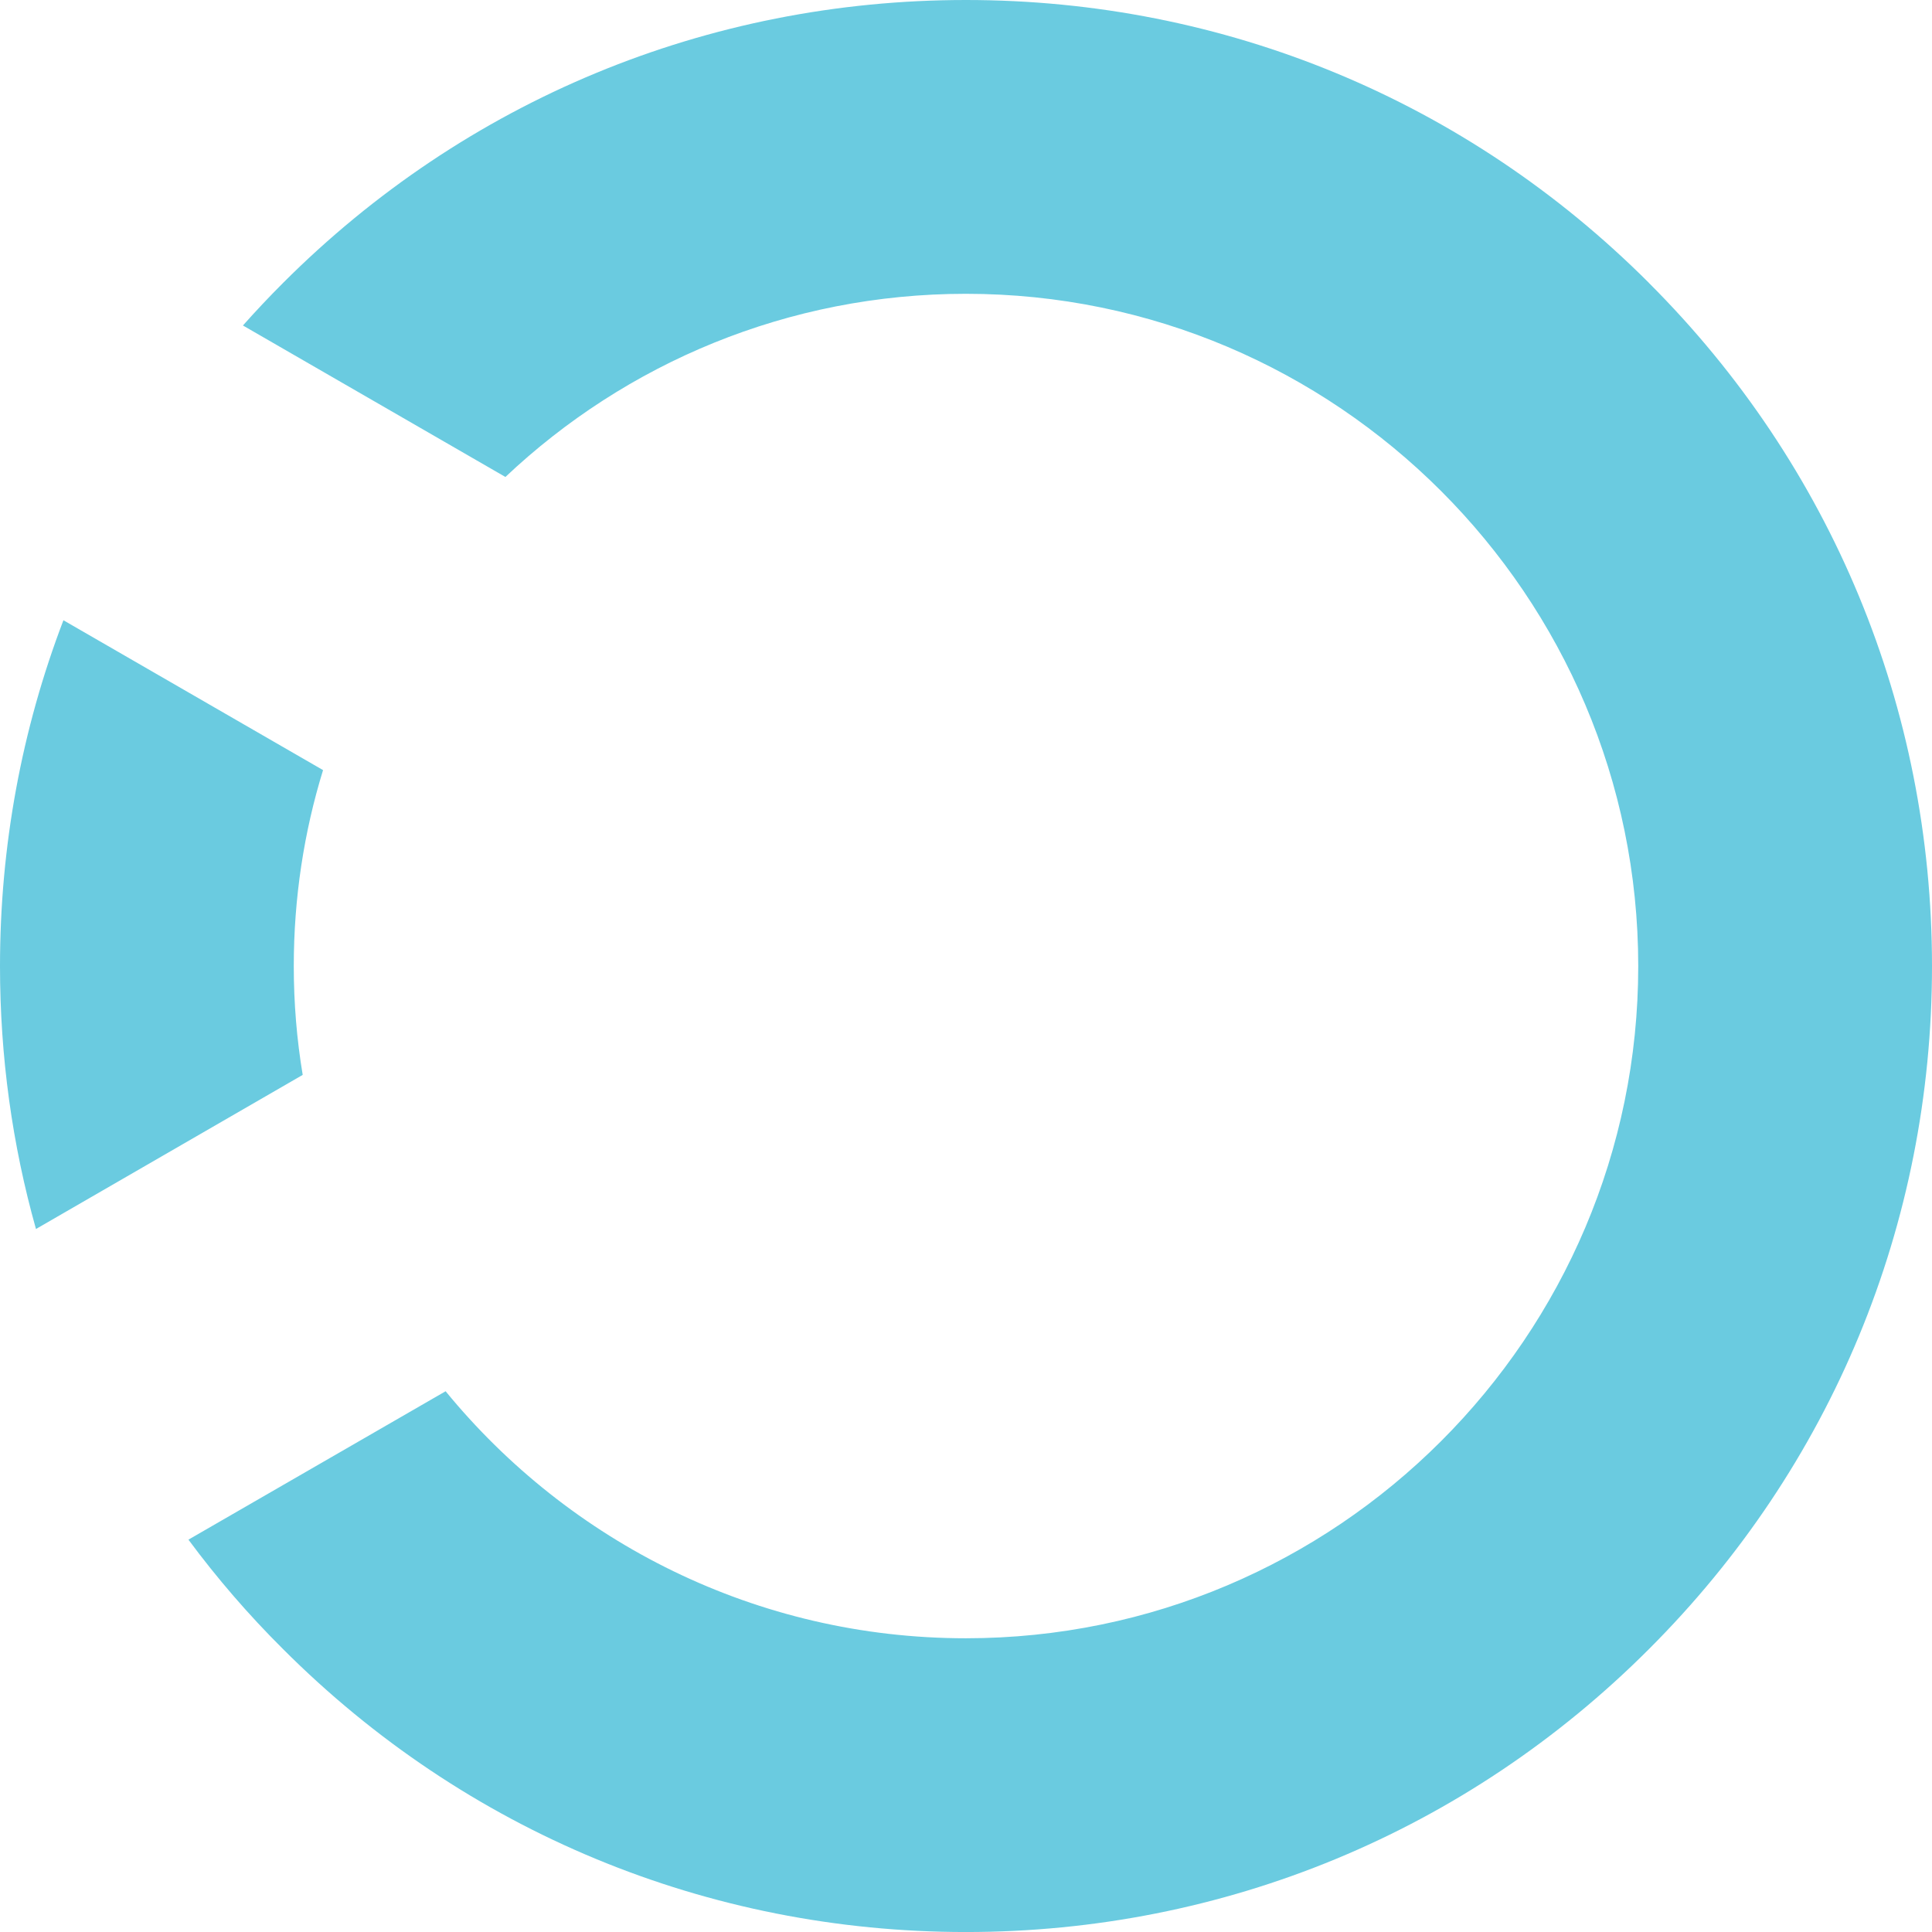 <svg xmlns="http://www.w3.org/2000/svg" width="140" height="140" viewBox="0 0 140 140" fill="none"><path d="M119.495 20.507C106.279 7.277 88.705 0 69.994 0C51.284 0 33.723 7.277 20.507 20.507C19.505 21.509 18.534 22.539 17.604 23.586L36.624 34.563C45.347 26.326 57.088 21.29 69.992 21.29C96.85 21.29 118.713 43.152 118.713 70.01C118.713 96.868 96.85 118.715 69.992 118.715C54.818 118.715 41.235 111.732 32.291 100.815L13.655 111.569C15.719 114.355 18.002 117.006 20.507 119.495C33.721 132.725 51.298 140.002 69.992 140.002C88.686 140.002 106.279 132.725 119.493 119.495C132.723 106.281 140 88.705 140 70.01C140 51.316 132.723 33.723 119.493 20.509L119.495 20.507ZM21.288 70.008C21.288 65.073 22.025 60.299 23.41 55.805L4.596 44.946C1.577 52.845 0 61.301 0 70.008C0 76.549 0.885 82.944 2.607 89.058L21.935 77.891C21.507 75.328 21.288 72.692 21.288 70.01V70.008Z" fill="#6ACBE0"></path></svg>